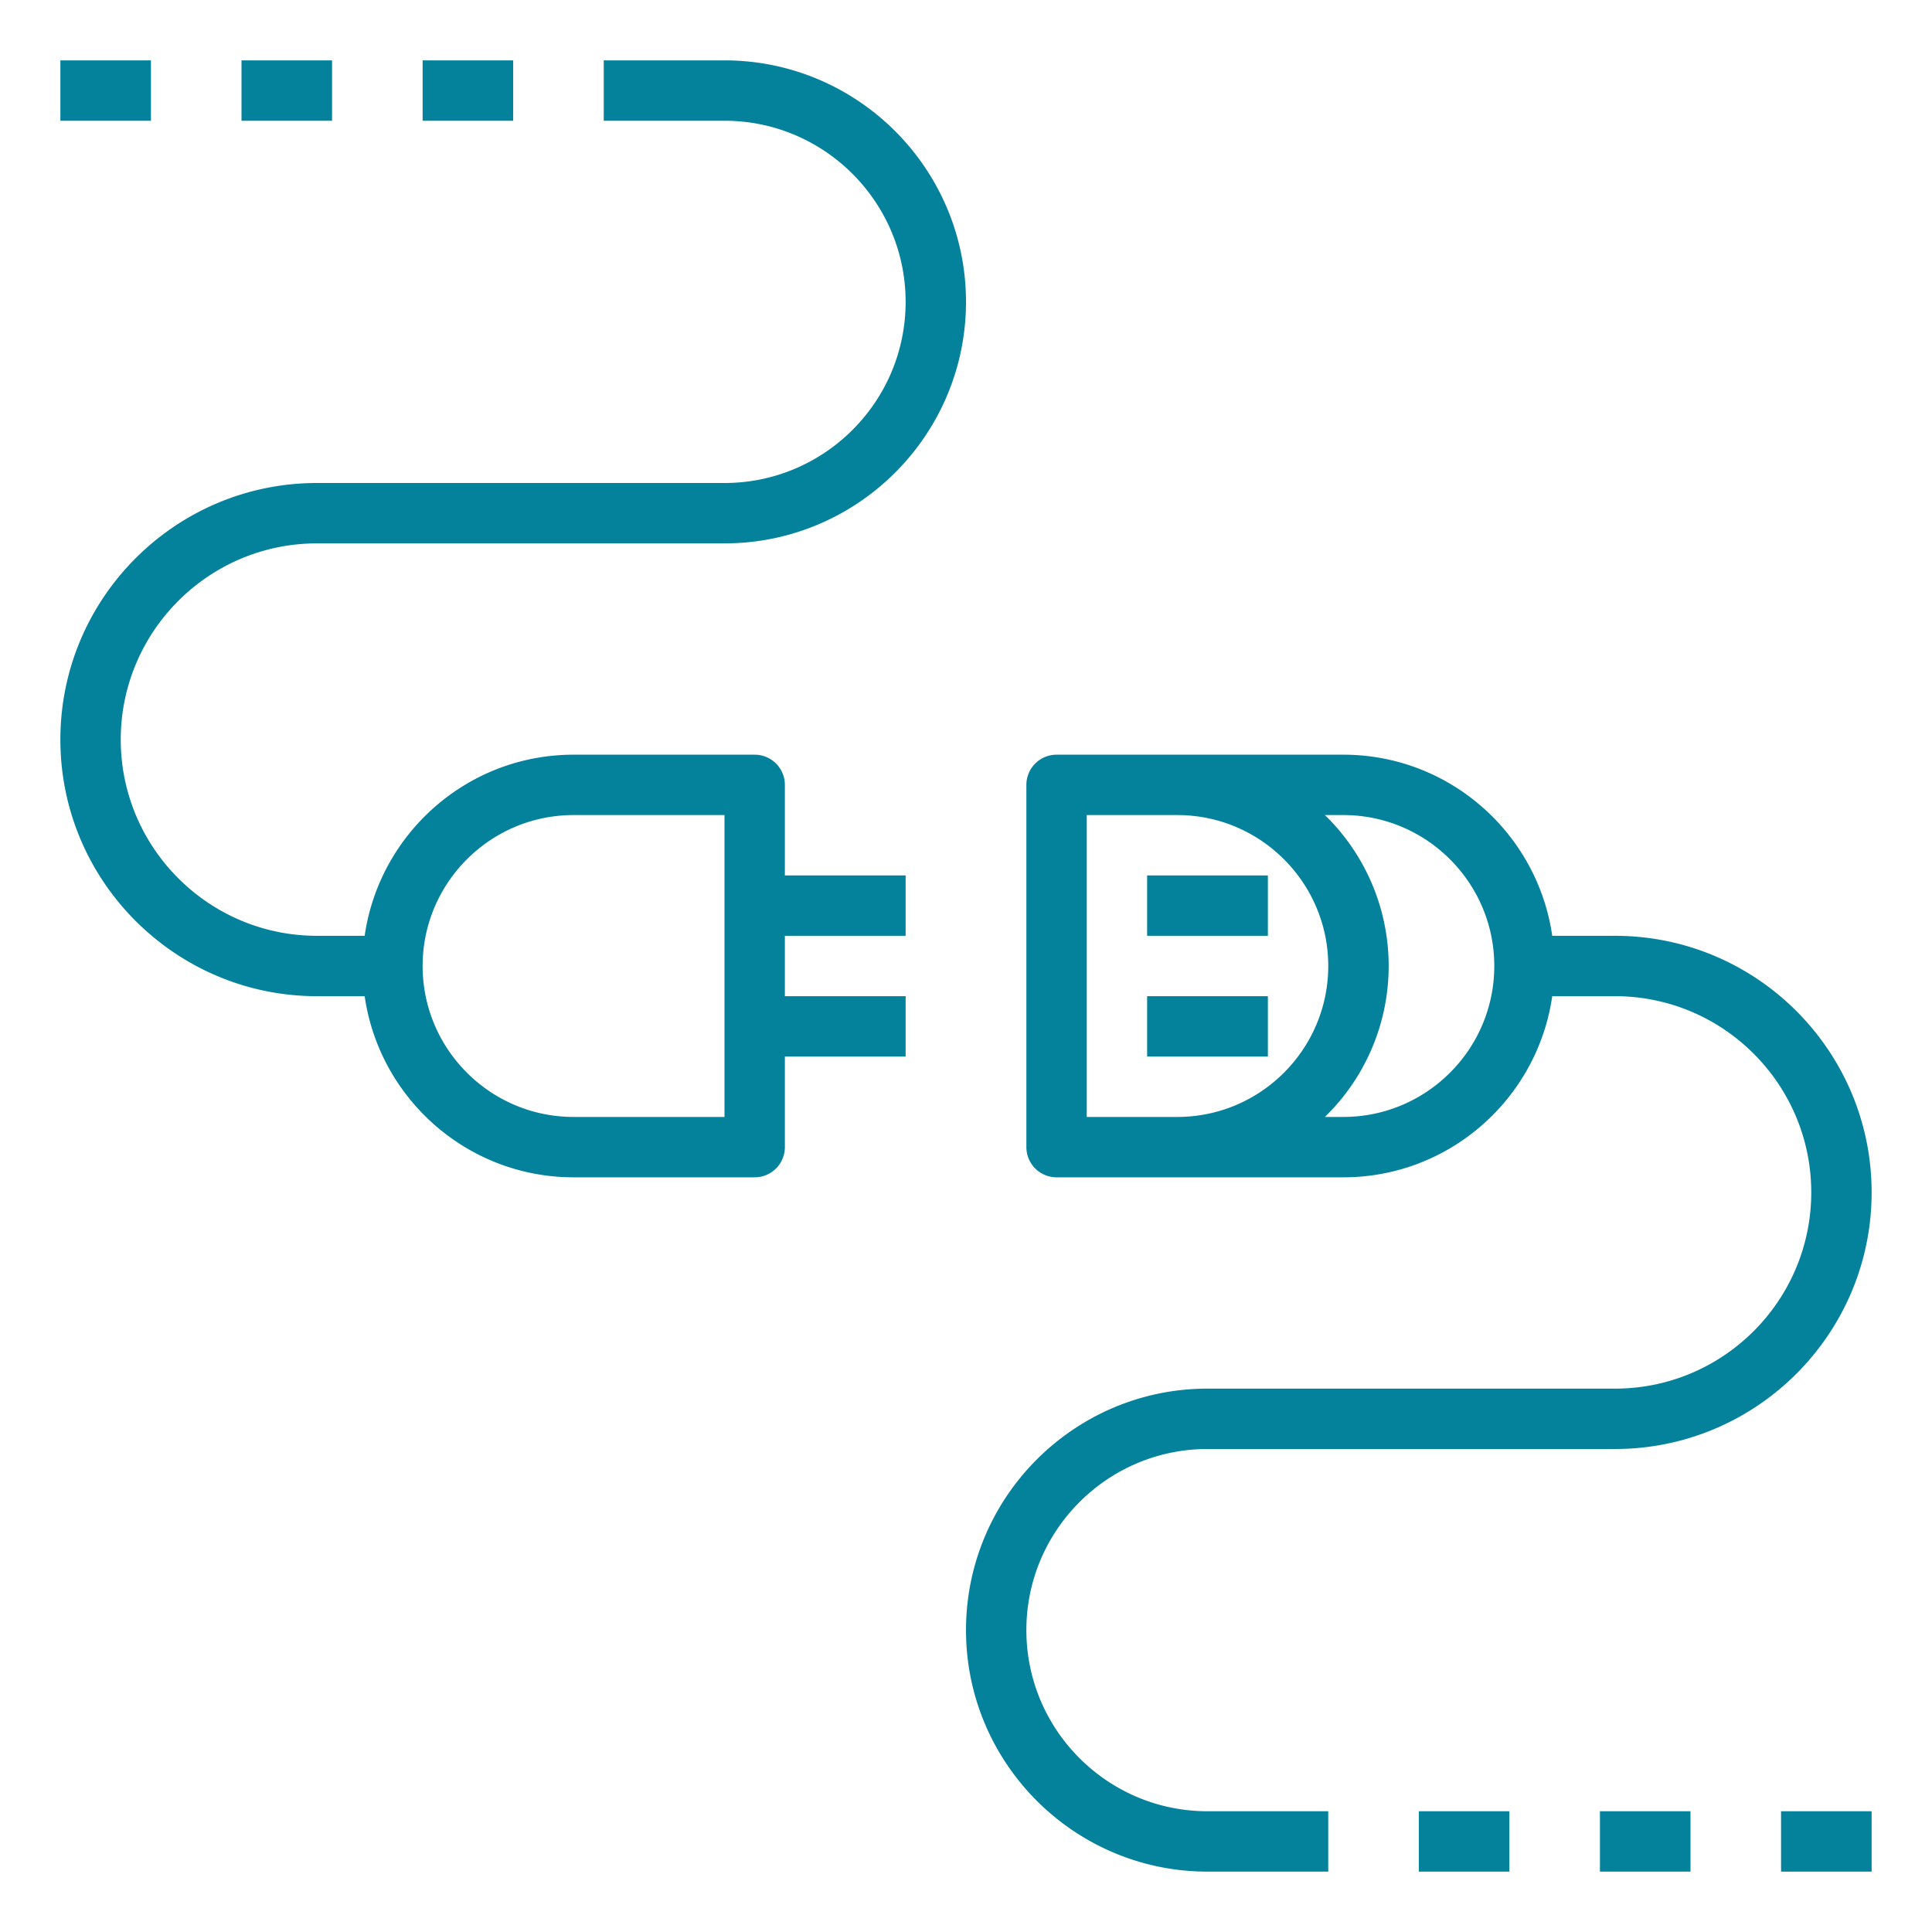 <svg xmlns="http://www.w3.org/2000/svg" xml:space="preserve" id="Connectivity" x="0" y="0" version="1.1" viewBox="0 0 64 64">
  <path d="M10.5 33h1.58c.488 3.387 3.401 6 6.92 6h6a1 1 0 0 0 1-1v-3h4v-2h-4v-2h4v-2h-4v-3a1 1 0 0 0-1-1h-6c-3.519 0-6.432 2.613-6.92 6H10.5C6.916 31 4 28.084 4 24.5S6.916 18 10.5 18H24c4.411 0 8-3.589 8-8s-3.589-8-8-8h-4v2h4c3.309 0 6 2.691 6 6s-2.691 6-6 6H10.5C5.813 16 2 19.813 2 24.5S5.813 33 10.5 33zm8.5-6h5v10h-5c-2.757 0-5-2.243-5-5s2.243-5 5-5zM2 2h3v2H2zM8 2h3v2H8zM14 2h3v2h-3zM35 39h9.5c3.519 0 6.432-2.613 6.92-6h2.08c3.584 0 6.5 2.916 6.5 6.5S57.084 46 53.5 46H40c-4.411 0-8 3.589-8 8s3.589 8 8 8h4v-2h-4c-3.309 0-6-2.691-6-6s2.691-6 6-6h13.5c4.687 0 8.5-3.813 8.5-8.5S58.187 31 53.5 31h-2.08c-.488-3.387-3.401-6-6.92-6H35a1 1 0 0 0-1 1v12a1 1 0 0 0 1 1zm9.5-12c2.757 0 5 2.243 5 5s-2.243 5-5 5h-.611a6.973 6.973 0 0 0 0-10h.611zM36 27h3c2.757 0 5 2.243 5 5s-2.243 5-5 5h-3V27z" fill="#04829c" class="color000000 svgShape"></path>
  <path d="M38 29h4v2h-4zM38 33h4v2h-4zM59 60h3v2h-3zM53 60h3v2h-3zM47 60h3v2h-3z" fill="#04829c" class="color000000 svgShape"></path>
</svg>
